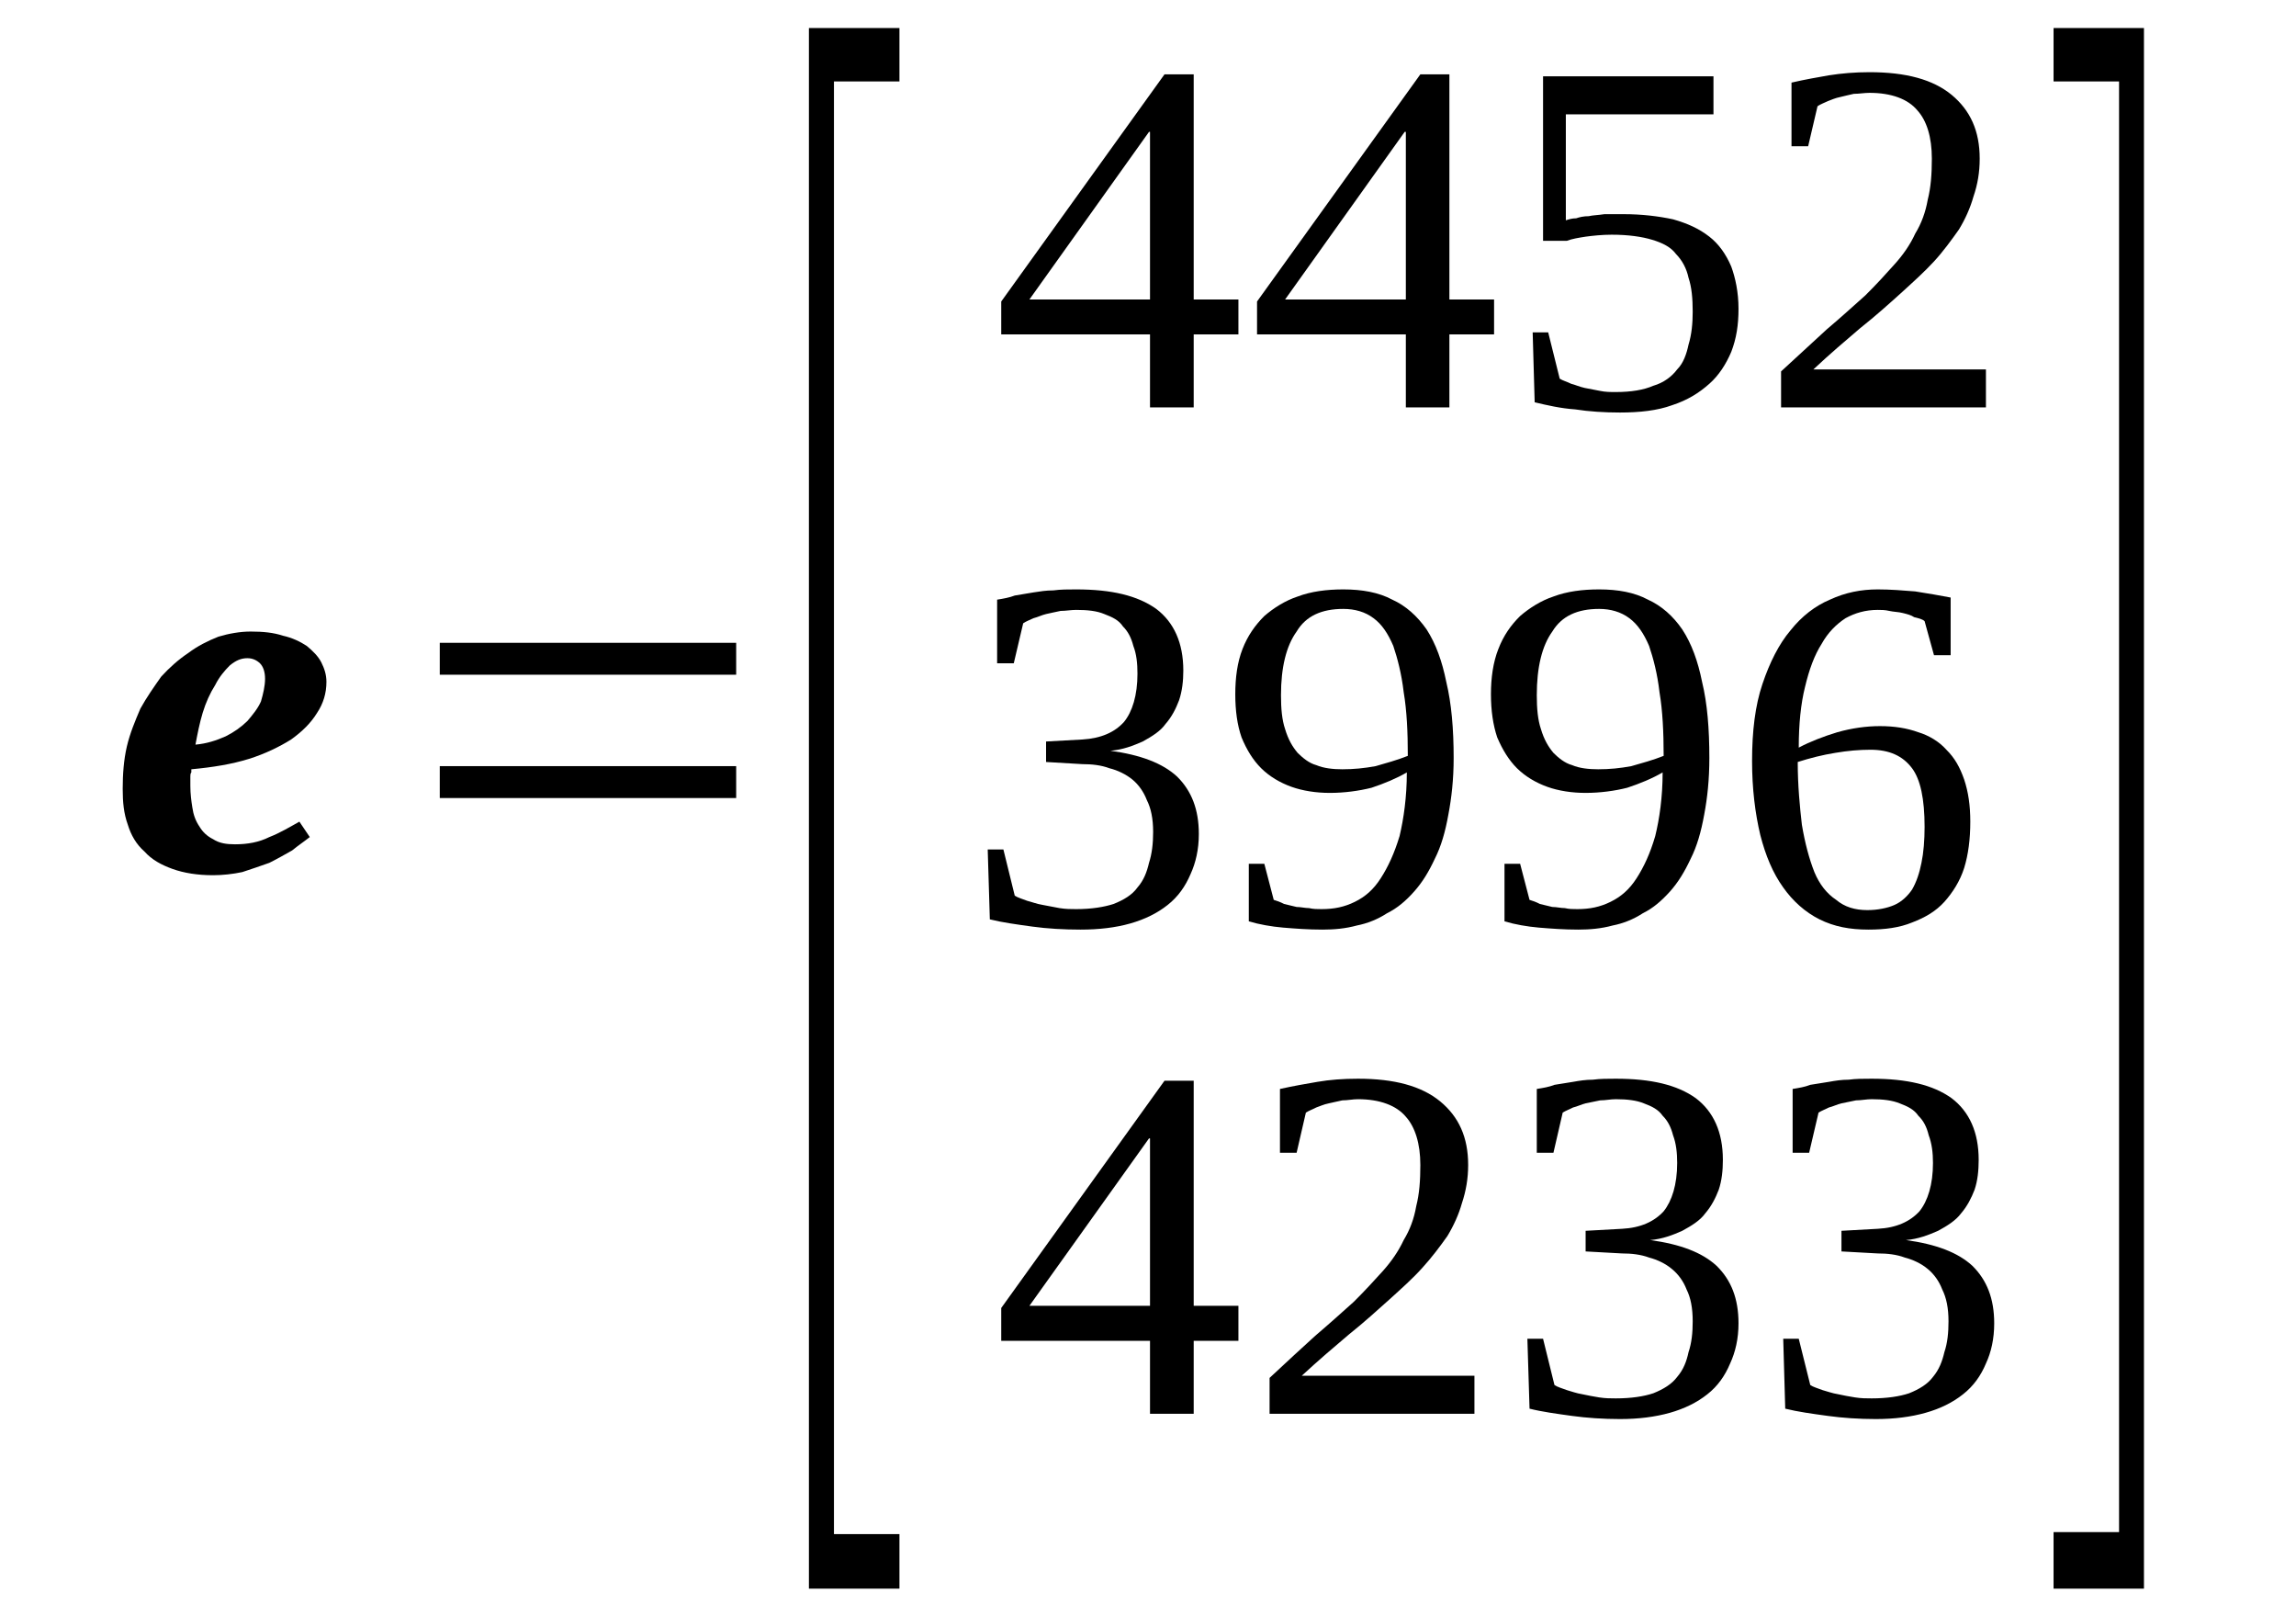 <?xml version='1.0' encoding='UTF-8'?>
<!-- This file was generated by dvisvgm 1.15.1 -->
<svg height='44pt' version='1.1' viewBox='0 -44 63 44' width='63pt' xmlns='http://www.w3.org/2000/svg' xmlns:xlink='http://www.w3.org/1999/xlink'>
<defs>
<clipPath id='clip1'>
<path clip-rule='evenodd' d='M0 -43.992H62.965V-0.028H0V-43.992'/>
</clipPath>
</defs>
<g id='page1'>
<g>
<path clip-path='url(#clip1)' d='M8.957 -25.297C8.957 -24.984 8.871 -24.703 8.703 -24.449C8.531 -24.168 8.301 -23.941 7.988 -23.715C7.676 -23.52 7.273 -23.32 6.82 -23.18C6.363 -23.039 5.848 -22.953 5.25 -22.898C5.25 -22.871 5.25 -22.844 5.25 -22.812C5.223 -22.785 5.223 -22.73 5.223 -22.699C5.223 -22.645 5.223 -22.59 5.223 -22.559C5.223 -22.504 5.223 -22.477 5.223 -22.445C5.223 -22.223 5.25 -22.023 5.277 -21.855C5.305 -21.656 5.363 -21.488 5.477 -21.32C5.562 -21.18 5.676 -21.066 5.848 -20.98C6.02 -20.867 6.219 -20.84 6.449 -20.84C6.789 -20.84 7.105 -20.895 7.391 -21.039C7.676 -21.148 7.961 -21.32 8.215 -21.461L8.5 -21.039C8.359 -20.926 8.187 -20.812 8.016 -20.672C7.816 -20.559 7.617 -20.445 7.391 -20.332C7.16 -20.246 6.902 -20.164 6.648 -20.078C6.391 -20.023 6.105 -19.992 5.848 -19.992C5.422 -19.992 5.051 -20.051 4.734 -20.164C4.422 -20.277 4.164 -20.418 3.965 -20.641C3.738 -20.84 3.594 -21.094 3.508 -21.375C3.395 -21.688 3.367 -21.996 3.367 -22.363C3.367 -22.758 3.395 -23.152 3.48 -23.52C3.566 -23.887 3.707 -24.223 3.852 -24.562C4.023 -24.871 4.223 -25.156 4.422 -25.438C4.652 -25.691 4.906 -25.914 5.164 -26.086C5.422 -26.281 5.707 -26.422 5.992 -26.535C6.277 -26.621 6.59 -26.676 6.875 -26.676C7.219 -26.676 7.504 -26.648 7.762 -26.562C8.016 -26.508 8.246 -26.395 8.418 -26.281C8.586 -26.141 8.73 -26 8.816 -25.832C8.902 -25.66 8.957 -25.492 8.957 -25.297ZM5.363 -23.574C5.676 -23.602 5.934 -23.688 6.191 -23.801C6.418 -23.914 6.617 -24.055 6.789 -24.223C6.934 -24.395 7.074 -24.562 7.16 -24.758C7.219 -24.957 7.273 -25.184 7.273 -25.379C7.273 -25.578 7.219 -25.719 7.133 -25.805C7.047 -25.887 6.934 -25.945 6.789 -25.945C6.617 -25.945 6.477 -25.887 6.305 -25.746C6.164 -25.605 6.02 -25.438 5.906 -25.211C5.762 -24.984 5.648 -24.73 5.562 -24.449C5.477 -24.168 5.422 -23.887 5.363 -23.574Z' fill-rule='evenodd'/>
<path clip-path='url(#clip1)' d='M12.067 -22.109V-22.984H20.2V-22.109H12.067ZM12.067 -25.492V-26.367H20.2V-25.492H12.067Z' fill-rule='evenodd'/>
<path clip-path='url(#clip1)' d='M22.196 -0.422V-43.231H24.68V-41.766H22.883V-1.918H24.68V-0.422H22.196Z' fill-rule='evenodd'/>
<path clip-path='url(#clip1)' d='M32.754 -34.828V-32.824H31.555V-34.828H27.473V-35.73L31.953 -41.961H32.754V-35.785H33.981V-34.828H32.754ZM31.555 -40.383H31.528L28.246 -35.785H31.555V-40.383Z' fill-rule='evenodd'/>
<path clip-path='url(#clip1)' d='M39.77 -34.828V-32.824H38.575V-34.828H34.492V-35.73L38.973 -41.961H39.77V-35.785H40.996V-34.828H39.77ZM38.575 -40.383H38.543L35.262 -35.785H38.575V-40.383Z' fill-rule='evenodd'/>
<path clip-path='url(#clip1)' d='M44.563 -38.125C45.051 -38.125 45.504 -38.07 45.907 -37.984C46.305 -37.871 46.617 -37.73 46.903 -37.508C47.16 -37.309 47.36 -37.027 47.504 -36.688C47.617 -36.379 47.703 -35.984 47.703 -35.531C47.703 -35.082 47.645 -34.715 47.504 -34.348C47.36 -34.008 47.16 -33.699 46.903 -33.473C46.617 -33.219 46.305 -33.023 45.875 -32.883C45.477 -32.738 44.992 -32.684 44.45 -32.684C44.024 -32.684 43.594 -32.711 43.223 -32.77C42.825 -32.797 42.453 -32.883 42.11 -32.965L42.055 -34.883H42.481L42.797 -33.613C42.879 -33.559 42.996 -33.531 43.11 -33.473C43.223 -33.445 43.336 -33.391 43.481 -33.359C43.621 -33.332 43.766 -33.305 43.907 -33.277C44.051 -33.246 44.192 -33.246 44.336 -33.246C44.762 -33.246 45.106 -33.305 45.364 -33.418C45.649 -33.5 45.875 -33.672 46.02 -33.867C46.192 -34.039 46.278 -34.293 46.332 -34.547C46.418 -34.828 46.446 -35.137 46.446 -35.449C46.446 -35.812 46.418 -36.125 46.332 -36.379C46.278 -36.633 46.16 -36.855 45.992 -37.027C45.848 -37.223 45.621 -37.336 45.336 -37.422C45.051 -37.508 44.68 -37.562 44.223 -37.562C43.965 -37.562 43.707 -37.535 43.508 -37.508C43.309 -37.477 43.137 -37.449 42.996 -37.395H42.34V-41.906H47.016V-40.863H42.965V-37.957C43.051 -37.984 43.137 -38.012 43.25 -38.012C43.336 -38.043 43.453 -38.07 43.594 -38.07C43.707 -38.098 43.852 -38.098 44.024 -38.125C44.164 -38.125 44.336 -38.125 44.563 -38.125Z' fill-rule='evenodd'/>
<path clip-path='url(#clip1)' d='M54.492 -32.824H48.871V-33.812C49.328 -34.234 49.758 -34.629 50.129 -34.969C50.528 -35.305 50.867 -35.617 51.184 -35.898C51.496 -36.207 51.754 -36.492 51.981 -36.746C52.211 -37 52.41 -37.281 52.551 -37.59C52.723 -37.871 52.836 -38.184 52.895 -38.52C52.981 -38.859 53.008 -39.227 53.008 -39.648C53.008 -40.242 52.867 -40.691 52.61 -40.973C52.352 -41.285 51.895 -41.453 51.297 -41.453C51.157 -41.453 51.012 -41.426 50.867 -41.426C50.754 -41.398 50.614 -41.371 50.5 -41.34C50.356 -41.312 50.242 -41.258 50.157 -41.227C50.043 -41.172 49.957 -41.145 49.871 -41.086L49.614 -39.988H49.157V-41.734C49.528 -41.82 49.871 -41.879 50.184 -41.934C50.528 -41.988 50.899 -42.02 51.297 -42.02C52.297 -42.02 53.039 -41.82 53.551 -41.398C54.063 -40.973 54.321 -40.41 54.321 -39.648C54.321 -39.281 54.266 -38.945 54.149 -38.605C54.063 -38.297 53.922 -37.984 53.75 -37.703C53.551 -37.422 53.325 -37.109 53.067 -36.828C52.809 -36.547 52.496 -36.266 52.153 -35.953C51.84 -35.672 51.469 -35.336 51.039 -34.996C50.641 -34.656 50.211 -34.293 49.758 -33.867H54.492V-32.824Z' fill-rule='evenodd'/>
<path clip-path='url(#clip1)' d='M32.895 -21.121C32.895 -20.699 32.809 -20.332 32.668 -20.023C32.524 -19.684 32.325 -19.402 32.039 -19.176C31.754 -18.949 31.41 -18.781 31.012 -18.668C30.614 -18.555 30.157 -18.5 29.645 -18.5C29.188 -18.5 28.731 -18.527 28.332 -18.582C27.903 -18.641 27.504 -18.695 27.16 -18.781L27.102 -20.699H27.532L27.844 -19.43C27.93 -19.375 28.047 -19.344 28.188 -19.289C28.301 -19.262 28.446 -19.203 28.617 -19.176C28.758 -19.148 28.903 -19.121 29.071 -19.09C29.242 -19.062 29.387 -19.062 29.528 -19.062C29.957 -19.062 30.301 -19.121 30.555 -19.203C30.84 -19.316 31.071 -19.457 31.211 -19.656C31.383 -19.852 31.469 -20.078 31.528 -20.332C31.61 -20.586 31.641 -20.867 31.641 -21.18C31.641 -21.543 31.582 -21.828 31.469 -22.051C31.383 -22.277 31.242 -22.477 31.071 -22.617C30.899 -22.758 30.668 -22.871 30.442 -22.926C30.215 -23.012 29.957 -23.039 29.7 -23.039L28.703 -23.098V-23.66L29.7 -23.715C30.215 -23.746 30.586 -23.914 30.84 -24.195C31.071 -24.477 31.211 -24.93 31.211 -25.52C31.211 -25.805 31.184 -26.059 31.098 -26.281C31.039 -26.508 30.953 -26.676 30.813 -26.816C30.7 -26.988 30.528 -27.07 30.301 -27.156C30.098 -27.242 29.844 -27.27 29.528 -27.27C29.387 -27.27 29.242 -27.242 29.102 -27.242C28.957 -27.215 28.844 -27.184 28.703 -27.156C28.586 -27.129 28.473 -27.07 28.36 -27.043C28.246 -26.988 28.16 -26.961 28.075 -26.902L27.817 -25.805H27.36V-27.551C27.532 -27.578 27.703 -27.609 27.844 -27.664C28.016 -27.691 28.188 -27.719 28.36 -27.75C28.532 -27.777 28.703 -27.805 28.903 -27.805C29.102 -27.832 29.301 -27.832 29.528 -27.832C30.5 -27.832 31.211 -27.664 31.727 -27.297C32.211 -26.93 32.469 -26.367 32.469 -25.605C32.469 -25.324 32.438 -25.043 32.352 -24.789C32.266 -24.562 32.153 -24.336 31.981 -24.141C31.84 -23.941 31.61 -23.801 31.356 -23.66C31.098 -23.547 30.813 -23.434 30.469 -23.406C31.297 -23.293 31.899 -23.066 32.297 -22.699C32.696 -22.305 32.895 -21.797 32.895 -21.121Z' fill-rule='evenodd'/>
<path clip-path='url(#clip1)' d='M33.895 -24.957C33.895 -25.406 33.95 -25.832 34.094 -26.199C34.235 -26.562 34.438 -26.848 34.692 -27.102C34.95 -27.324 35.262 -27.523 35.606 -27.637C35.977 -27.777 36.403 -27.832 36.86 -27.832C37.375 -27.832 37.832 -27.75 38.203 -27.551C38.575 -27.383 38.887 -27.102 39.145 -26.734C39.399 -26.34 39.571 -25.859 39.684 -25.297C39.828 -24.703 39.887 -24 39.887 -23.207C39.887 -22.617 39.828 -22.109 39.742 -21.656C39.657 -21.18 39.543 -20.785 39.371 -20.445C39.2 -20.078 39.028 -19.797 38.801 -19.543C38.575 -19.289 38.344 -19.09 38.059 -18.949C37.801 -18.781 37.516 -18.668 37.231 -18.613C36.918 -18.527 36.606 -18.5 36.289 -18.5C35.891 -18.5 35.547 -18.527 35.207 -18.555C34.891 -18.582 34.551 -18.641 34.266 -18.727V-20.305H34.692L34.95 -19.316C35.035 -19.289 35.121 -19.262 35.235 -19.203C35.348 -19.176 35.461 -19.148 35.578 -19.121C35.692 -19.121 35.805 -19.09 35.918 -19.09C36.035 -19.062 36.149 -19.062 36.262 -19.062C36.606 -19.062 36.891 -19.121 37.176 -19.262C37.461 -19.402 37.688 -19.598 37.887 -19.91C38.086 -20.219 38.258 -20.586 38.403 -21.066C38.516 -21.543 38.602 -22.137 38.602 -22.812C38.317 -22.645 37.973 -22.504 37.633 -22.391C37.289 -22.305 36.891 -22.25 36.489 -22.25C36.117 -22.25 35.75 -22.305 35.434 -22.418C35.121 -22.531 34.836 -22.699 34.606 -22.926C34.379 -23.152 34.207 -23.434 34.067 -23.773C33.95 -24.109 33.895 -24.504 33.895 -24.957ZM36.86 -27.297C36.262 -27.297 35.832 -27.102 35.578 -26.676C35.293 -26.281 35.149 -25.691 35.149 -24.93C35.149 -24.562 35.176 -24.254 35.262 -24C35.348 -23.715 35.461 -23.52 35.606 -23.348C35.75 -23.207 35.918 -23.066 36.117 -23.012C36.321 -22.926 36.575 -22.898 36.832 -22.898C37.145 -22.898 37.43 -22.926 37.746 -22.984C38.032 -23.066 38.344 -23.152 38.629 -23.266C38.629 -23.914 38.602 -24.504 38.516 -25.012C38.457 -25.52 38.344 -25.945 38.231 -26.281C38.086 -26.621 37.918 -26.875 37.688 -27.043C37.461 -27.215 37.176 -27.297 36.86 -27.297Z' fill-rule='evenodd'/>
<path clip-path='url(#clip1)' d='M40.91 -24.957C40.91 -25.406 40.969 -25.832 41.114 -26.199C41.254 -26.562 41.453 -26.848 41.711 -27.102C41.969 -27.324 42.282 -27.523 42.625 -27.637C42.996 -27.777 43.422 -27.832 43.879 -27.832C44.395 -27.832 44.848 -27.75 45.219 -27.551C45.59 -27.383 45.907 -27.102 46.16 -26.734C46.418 -26.34 46.59 -25.859 46.703 -25.297C46.848 -24.703 46.903 -24 46.903 -23.207C46.903 -22.617 46.848 -22.109 46.762 -21.656C46.676 -21.18 46.563 -20.785 46.391 -20.445C46.219 -20.078 46.047 -19.797 45.821 -19.543C45.59 -19.289 45.364 -19.09 45.078 -18.949C44.821 -18.781 44.535 -18.668 44.25 -18.613C43.938 -18.527 43.621 -18.5 43.309 -18.5C42.91 -18.5 42.567 -18.527 42.223 -18.555C41.91 -18.582 41.567 -18.641 41.282 -18.727V-20.305H41.711L41.969 -19.316C42.055 -19.289 42.141 -19.262 42.254 -19.203C42.367 -19.176 42.481 -19.148 42.594 -19.121C42.711 -19.121 42.825 -19.09 42.938 -19.09C43.051 -19.062 43.164 -19.062 43.282 -19.062C43.621 -19.062 43.907 -19.121 44.192 -19.262C44.477 -19.402 44.707 -19.598 44.907 -19.91C45.106 -20.219 45.278 -20.586 45.418 -21.066C45.535 -21.543 45.621 -22.137 45.621 -22.812C45.336 -22.645 44.992 -22.504 44.649 -22.391C44.309 -22.305 43.907 -22.25 43.508 -22.25C43.137 -22.25 42.766 -22.305 42.453 -22.418C42.141 -22.531 41.856 -22.699 41.625 -22.926C41.399 -23.152 41.227 -23.434 41.082 -23.773C40.969 -24.109 40.91 -24.504 40.91 -24.957ZM43.879 -27.297C43.282 -27.297 42.852 -27.102 42.594 -26.676C42.309 -26.281 42.168 -25.691 42.168 -24.93C42.168 -24.562 42.196 -24.254 42.282 -24C42.367 -23.715 42.481 -23.52 42.625 -23.348C42.766 -23.207 42.938 -23.066 43.137 -23.012C43.336 -22.926 43.594 -22.898 43.852 -22.898C44.164 -22.898 44.45 -22.926 44.762 -22.984C45.051 -23.066 45.364 -23.152 45.649 -23.266C45.649 -23.914 45.621 -24.504 45.535 -25.012C45.477 -25.52 45.364 -25.945 45.25 -26.281C45.106 -26.621 44.934 -26.875 44.707 -27.043C44.477 -27.215 44.192 -27.297 43.879 -27.297Z' fill-rule='evenodd'/>
<path clip-path='url(#clip1)' d='M54.063 -21.461C54.063 -20.98 54.008 -20.559 53.895 -20.191C53.778 -19.824 53.578 -19.516 53.352 -19.262C53.121 -19.008 52.836 -18.836 52.465 -18.695C52.125 -18.555 51.727 -18.5 51.27 -18.5C50.754 -18.5 50.328 -18.582 49.926 -18.781C49.528 -18.98 49.188 -19.289 48.93 -19.656C48.645 -20.051 48.446 -20.531 48.301 -21.094C48.16 -21.688 48.075 -22.363 48.075 -23.125C48.075 -23.941 48.16 -24.648 48.36 -25.238C48.559 -25.832 48.817 -26.34 49.129 -26.707C49.442 -27.102 49.813 -27.383 50.211 -27.551C50.641 -27.75 51.071 -27.832 51.524 -27.832C51.867 -27.832 52.211 -27.805 52.551 -27.777C52.922 -27.719 53.239 -27.664 53.524 -27.609V-26.027H53.067L52.809 -26.961C52.754 -27.016 52.637 -27.043 52.524 -27.07C52.438 -27.129 52.325 -27.156 52.211 -27.184C52.098 -27.215 51.953 -27.215 51.84 -27.242C51.727 -27.27 51.61 -27.27 51.524 -27.27C51.184 -27.27 50.899 -27.184 50.641 -27.043C50.383 -26.875 50.157 -26.648 49.985 -26.34C49.785 -26.027 49.641 -25.633 49.528 -25.156C49.414 -24.703 49.356 -24.141 49.356 -23.492C49.672 -23.66 50.043 -23.801 50.414 -23.914C50.813 -24.027 51.211 -24.082 51.582 -24.082C51.981 -24.082 52.325 -24.027 52.637 -23.914C52.922 -23.828 53.207 -23.66 53.407 -23.434C53.637 -23.207 53.778 -22.953 53.895 -22.617C54.008 -22.277 54.063 -21.91 54.063 -21.461ZM51.239 -19.035C51.524 -19.035 51.782 -19.09 51.981 -19.176C52.18 -19.262 52.352 -19.43 52.465 -19.598C52.582 -19.797 52.668 -20.051 52.723 -20.332C52.782 -20.613 52.809 -20.953 52.809 -21.32C52.809 -22.082 52.696 -22.617 52.465 -22.926C52.211 -23.266 51.84 -23.434 51.325 -23.434C51.012 -23.434 50.7 -23.406 50.356 -23.348C50.012 -23.293 49.672 -23.207 49.328 -23.098C49.328 -22.445 49.387 -21.855 49.442 -21.375C49.528 -20.867 49.641 -20.445 49.785 -20.078C49.926 -19.738 50.129 -19.484 50.383 -19.316C50.614 -19.121 50.899 -19.035 51.239 -19.035Z' fill-rule='evenodd'/>
<path clip-path='url(#clip1)' d='M32.754 -7.219V-5.219H31.555V-7.219H27.473V-8.121L31.953 -14.355H32.754V-8.18H33.981V-7.219H32.754ZM31.555 -12.773H31.528L28.246 -8.18H31.555V-12.773Z' fill-rule='evenodd'/>
<path clip-path='url(#clip1)' d='M40.457 -5.219H34.836V-6.203C35.293 -6.629 35.719 -7.023 36.09 -7.359C36.489 -7.699 36.832 -8.008 37.145 -8.289C37.461 -8.602 37.715 -8.883 37.946 -9.137C38.172 -9.391 38.371 -9.672 38.516 -9.984C38.688 -10.266 38.801 -10.574 38.86 -10.914C38.946 -11.25 38.973 -11.617 38.973 -12.043C38.973 -12.633 38.828 -13.086 38.575 -13.367C38.317 -13.676 37.86 -13.848 37.262 -13.848C37.117 -13.848 36.977 -13.816 36.832 -13.816C36.719 -13.789 36.575 -13.762 36.461 -13.734C36.321 -13.707 36.203 -13.649 36.117 -13.621C36.004 -13.562 35.918 -13.535 35.832 -13.48L35.578 -12.379H35.121V-14.129C35.492 -14.211 35.832 -14.27 36.149 -14.324C36.489 -14.383 36.86 -14.41 37.262 -14.41C38.258 -14.41 39 -14.211 39.516 -13.789C40.028 -13.367 40.285 -12.805 40.285 -12.043C40.285 -11.676 40.227 -11.336 40.114 -10.996C40.028 -10.688 39.887 -10.379 39.715 -10.094C39.516 -9.813 39.285 -9.504 39.028 -9.223C38.774 -8.938 38.457 -8.656 38.117 -8.348C37.801 -8.066 37.43 -7.727 37.004 -7.387C36.606 -7.051 36.176 -6.684 35.719 -6.262H40.457V-5.219Z' fill-rule='evenodd'/>
<path clip-path='url(#clip1)' d='M47.703 -7.699C47.703 -7.277 47.617 -6.91 47.473 -6.598C47.332 -6.262 47.133 -5.977 46.848 -5.754C46.563 -5.527 46.219 -5.359 45.821 -5.246C45.418 -5.133 44.965 -5.074 44.45 -5.074C43.992 -5.074 43.535 -5.105 43.137 -5.16C42.711 -5.219 42.309 -5.273 41.969 -5.359L41.91 -7.277H42.34L42.653 -6.008C42.739 -5.949 42.852 -5.922 42.996 -5.867C43.11 -5.836 43.25 -5.781 43.422 -5.754C43.567 -5.723 43.707 -5.695 43.879 -5.668C44.051 -5.641 44.192 -5.641 44.336 -5.641C44.762 -5.641 45.106 -5.695 45.364 -5.781C45.649 -5.895 45.875 -6.035 46.02 -6.23C46.192 -6.43 46.278 -6.656 46.332 -6.91C46.418 -7.164 46.446 -7.445 46.446 -7.754C46.446 -8.121 46.391 -8.402 46.278 -8.629C46.192 -8.855 46.047 -9.051 45.875 -9.191C45.703 -9.336 45.477 -9.445 45.25 -9.504C45.02 -9.59 44.762 -9.617 44.508 -9.617L43.508 -9.672V-10.238L44.508 -10.293C45.02 -10.32 45.391 -10.492 45.649 -10.773C45.875 -11.055 46.02 -11.504 46.02 -12.098C46.02 -12.379 45.992 -12.633 45.907 -12.859C45.848 -13.086 45.762 -13.254 45.621 -13.395C45.504 -13.562 45.336 -13.649 45.106 -13.734C44.907 -13.816 44.649 -13.848 44.336 -13.848C44.192 -13.848 44.051 -13.816 43.907 -13.816C43.766 -13.789 43.653 -13.762 43.508 -13.734C43.395 -13.707 43.282 -13.649 43.164 -13.621C43.051 -13.562 42.965 -13.535 42.879 -13.48L42.625 -12.379H42.168V-14.129C42.34 -14.156 42.508 -14.184 42.653 -14.242C42.825 -14.27 42.996 -14.297 43.164 -14.324C43.336 -14.355 43.508 -14.383 43.707 -14.383C43.907 -14.41 44.106 -14.41 44.336 -14.41C45.305 -14.41 46.02 -14.242 46.532 -13.875C47.016 -13.508 47.274 -12.945 47.274 -12.184C47.274 -11.899 47.246 -11.617 47.16 -11.363C47.075 -11.141 46.961 -10.914 46.789 -10.715C46.649 -10.52 46.418 -10.379 46.16 -10.238C45.907 -10.125 45.621 -10.012 45.278 -9.984C46.106 -9.871 46.703 -9.645 47.102 -9.277C47.504 -8.883 47.703 -8.375 47.703 -7.699Z' fill-rule='evenodd'/>
<path clip-path='url(#clip1)' d='M54.719 -7.699C54.719 -7.277 54.637 -6.91 54.492 -6.598C54.352 -6.262 54.149 -5.977 53.864 -5.754C53.578 -5.527 53.239 -5.359 52.836 -5.246C52.438 -5.133 51.981 -5.074 51.469 -5.074C51.012 -5.074 50.555 -5.105 50.157 -5.16C49.727 -5.219 49.328 -5.273 48.985 -5.359L48.93 -7.277H49.356L49.672 -6.008C49.758 -5.949 49.871 -5.922 50.012 -5.867C50.129 -5.836 50.27 -5.781 50.442 -5.754C50.582 -5.723 50.727 -5.695 50.899 -5.668C51.071 -5.641 51.211 -5.641 51.356 -5.641C51.782 -5.641 52.125 -5.695 52.383 -5.781C52.668 -5.895 52.895 -6.035 53.039 -6.23C53.207 -6.43 53.293 -6.656 53.352 -6.91C53.438 -7.164 53.465 -7.445 53.465 -7.754C53.465 -8.121 53.407 -8.402 53.293 -8.629C53.207 -8.855 53.067 -9.051 52.895 -9.191C52.723 -9.336 52.496 -9.445 52.266 -9.504C52.039 -9.59 51.782 -9.617 51.524 -9.617L50.528 -9.672V-10.238L51.524 -10.293C52.039 -10.32 52.41 -10.492 52.668 -10.773C52.895 -11.055 53.039 -11.504 53.039 -12.098C53.039 -12.379 53.008 -12.633 52.922 -12.859C52.867 -13.086 52.782 -13.254 52.637 -13.395C52.524 -13.562 52.352 -13.649 52.125 -13.734C51.926 -13.816 51.668 -13.848 51.356 -13.848C51.211 -13.848 51.071 -13.816 50.926 -13.816C50.785 -13.789 50.668 -13.762 50.528 -13.734C50.414 -13.707 50.297 -13.649 50.184 -13.621C50.071 -13.562 49.985 -13.535 49.899 -13.48L49.641 -12.379H49.188V-14.129C49.356 -14.156 49.528 -14.184 49.672 -14.242C49.844 -14.27 50.012 -14.297 50.184 -14.324C50.356 -14.355 50.528 -14.383 50.727 -14.383C50.926 -14.41 51.125 -14.41 51.356 -14.41C52.325 -14.41 53.039 -14.242 53.551 -13.875C54.035 -13.508 54.293 -12.945 54.293 -12.184C54.293 -11.899 54.266 -11.617 54.18 -11.363C54.094 -11.141 53.981 -10.914 53.809 -10.715C53.664 -10.52 53.438 -10.379 53.18 -10.238C52.922 -10.125 52.637 -10.012 52.297 -9.984C53.121 -9.871 53.723 -9.645 54.121 -9.277C54.52 -8.883 54.719 -8.375 54.719 -7.699Z' fill-rule='evenodd'/>
<path clip-path='url(#clip1)' d='M58.828 -0.422H56.348V-1.973H58.145V-41.766H56.348V-43.231H58.828V-0.422Z' fill-rule='evenodd'/>
</g>
</g>
</svg>
